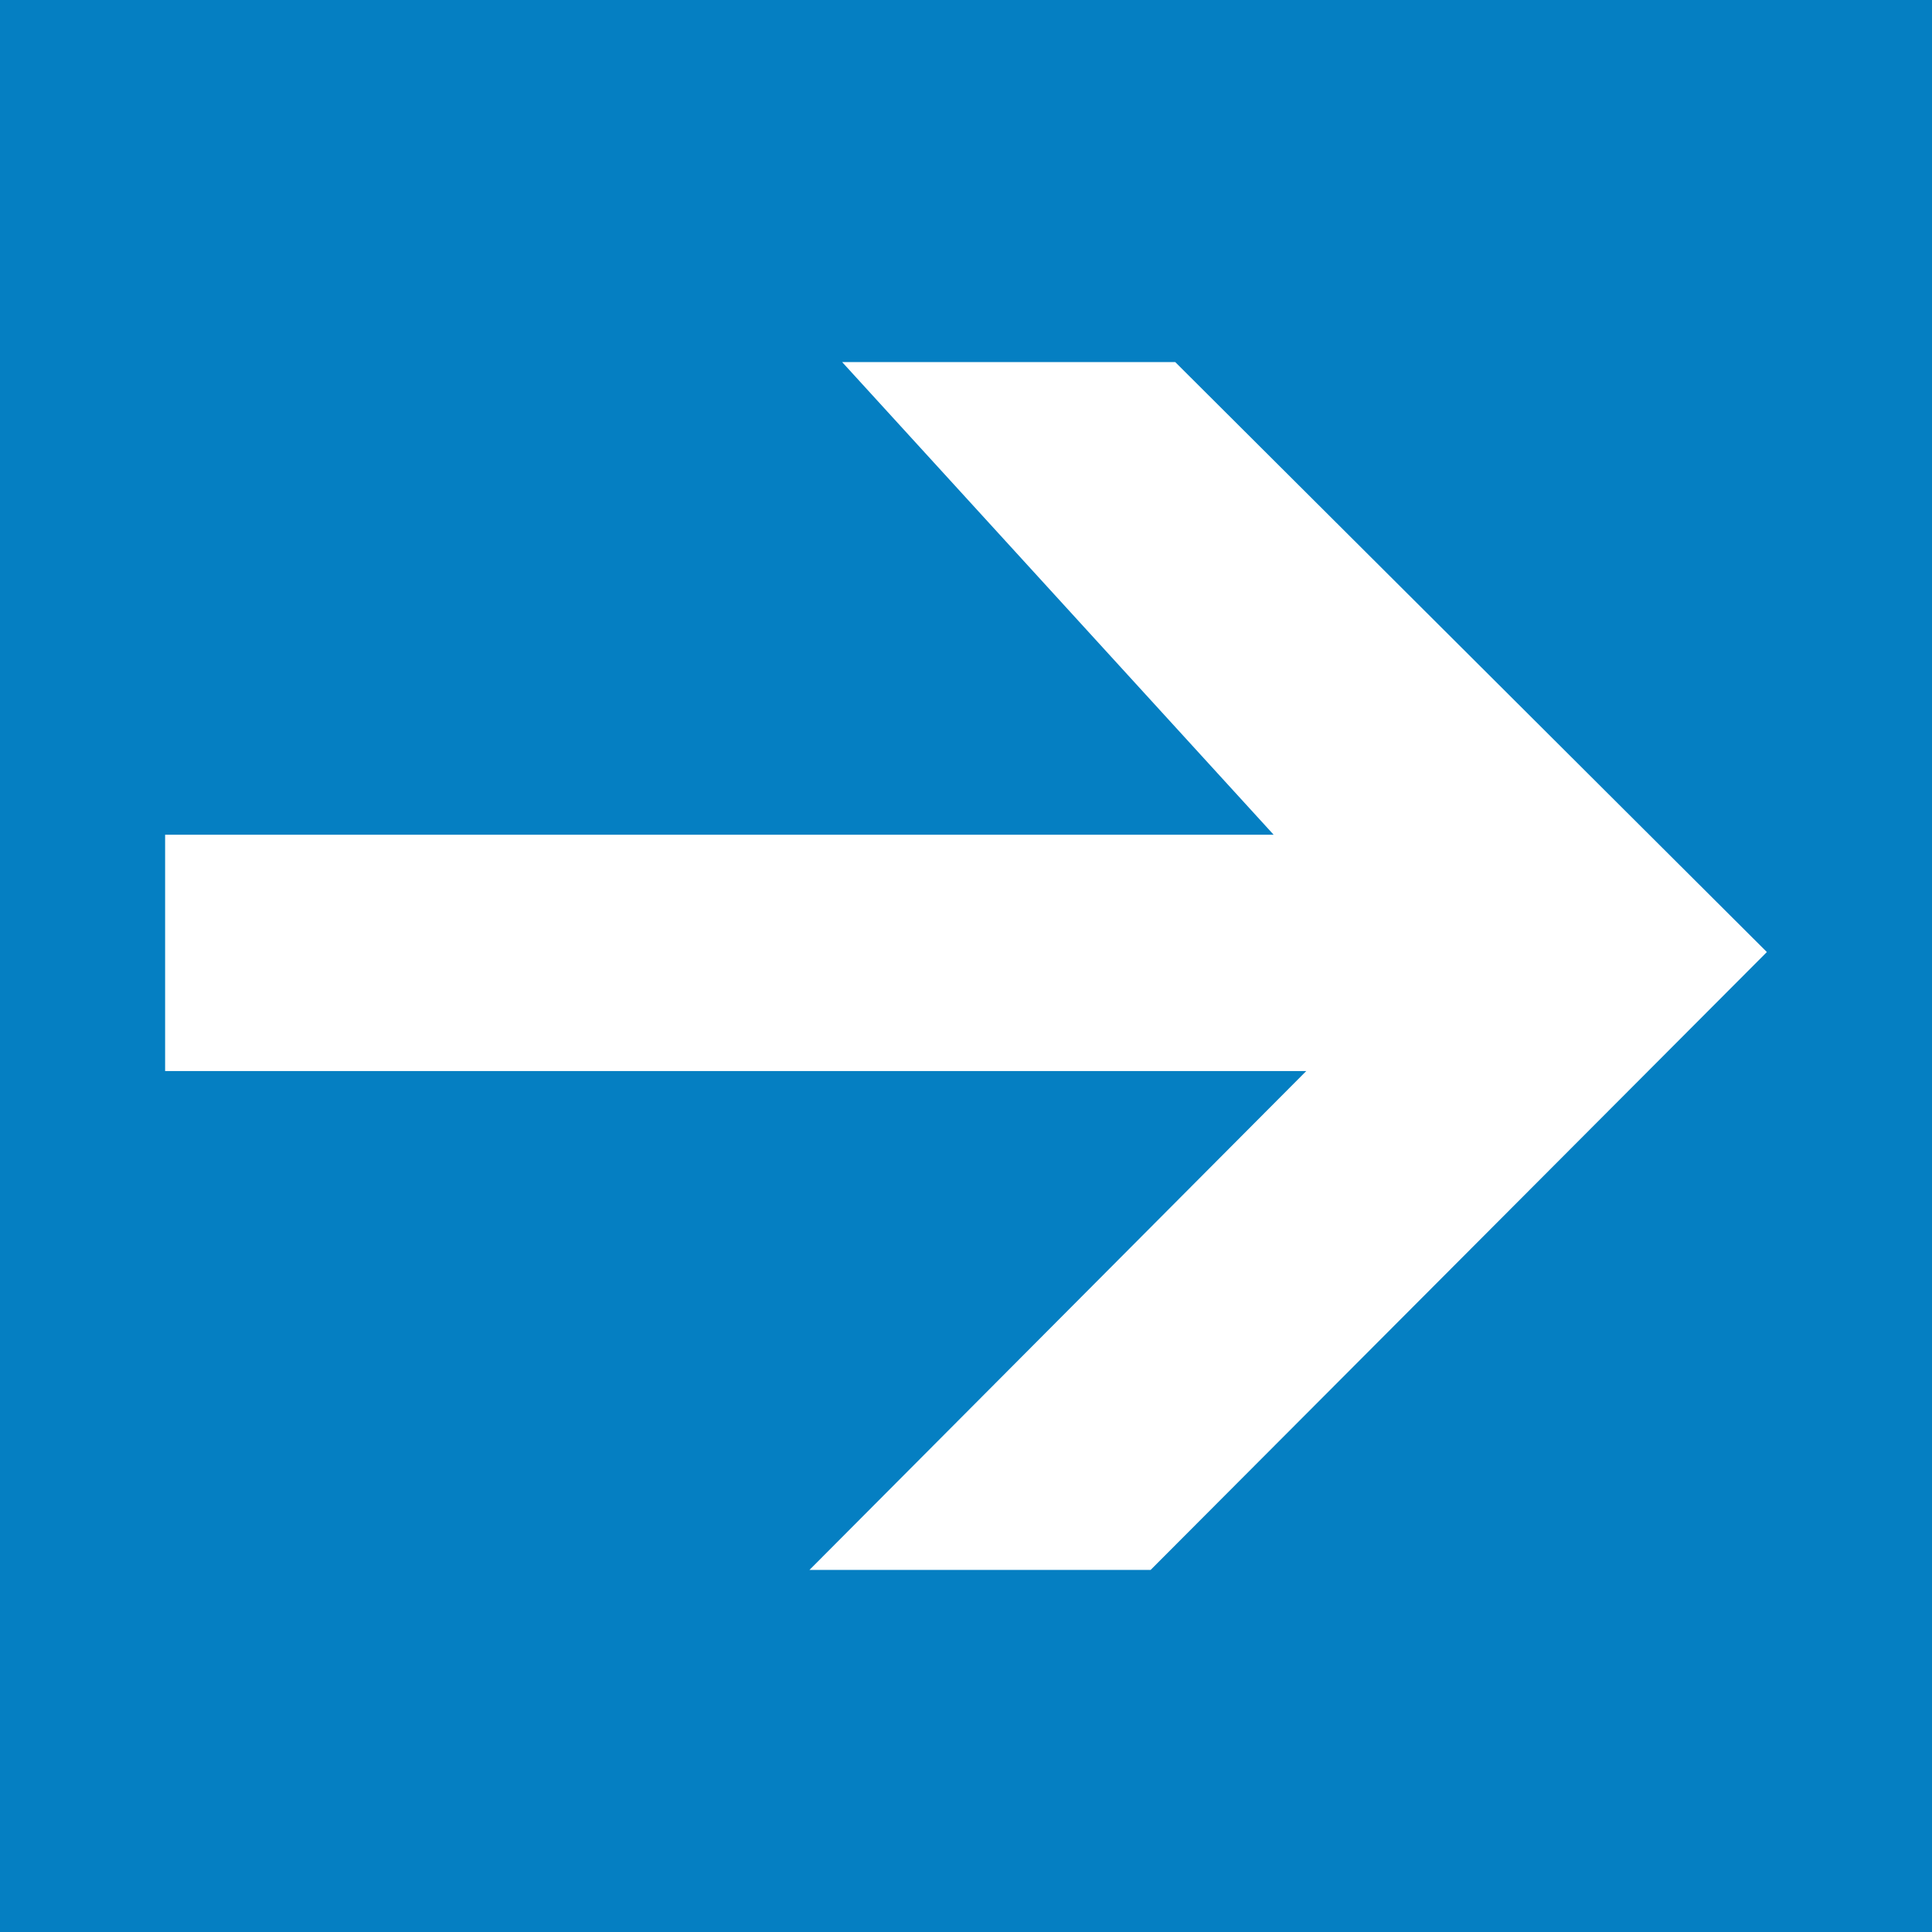 <?xml version="1.0" encoding="UTF-8" standalone="no"?>
<svg
   xmlns:dc="http://purl.org/dc/elements/1.1/"
   xmlns:cc="http://creativecommons.org/ns#"
   xmlns:rdf="http://www.w3.org/1999/02/22-rdf-syntax-ns#"
   xmlns:svg="http://www.w3.org/2000/svg"
   xmlns="http://www.w3.org/2000/svg"
   xmlns:sodipodi="http://sodipodi.sourceforge.net/DTD/sodipodi-0.dtd"
   xmlns:inkscape="http://www.inkscape.org/namespaces/inkscape"
   version="1.0"
   width="325"
   height="325"
   viewBox="0 0 260 260"
   preserveAspectRatio="xMidYMid meet"
   id="svg4215"
   inkscape:version="0.91 r13725"
   sodipodi:docname="safari-pinned-tab.svg"
   inkscape:export-filename="/home/tim/projects/studiobuehne/layout/frontend/studiobuehne/favicon/mstile-150x150.png"
   inkscape:export-xdpi="41.53846"
   inkscape:export-ydpi="41.53846">
  <defs
     id="defs4225" />
  <sodipodi:namedview
     pagecolor="#ffffff"
     bordercolor="#666666"
     borderopacity="1"
     objecttolerance="10"
     gridtolerance="10"
     guidetolerance="10"
     inkscape:pageopacity="0"
     inkscape:pageshadow="2"
     inkscape:window-width="1855"
     inkscape:window-height="1056"
     id="namedview4223"
     showgrid="false"
     showguides="false"
     units="px"
     inkscape:zoom="1.4523077"
     inkscape:cx="147.9237"
     inkscape:cy="180.2419"
     inkscape:window-x="1431"
     inkscape:window-y="24"
     inkscape:window-maximized="1"
     inkscape:current-layer="svg4215" />
  <rect
     style="opacity:1;fill:#057fc2;fill-opacity:1;stroke:none;stroke-width:1;stroke-linecap:butt;stroke-linejoin:round;stroke-miterlimit:4;stroke-dasharray:none;stroke-opacity:1"
     id="rect4783"
     width="260"
     height="260"
     x="0"
     y="0" />
  <path
     style="fill:#ffffff"
     d="m 142.365,177.704 33.43,-33.57 -76.787,0 -76.787,0 0,-15.901 0,-15.901 74.589,0 74.589,0 -29.034,-31.803 -29.034,-31.803 22.412,0 22.412,0 39.811,39.698 39.811,39.698 -41.467,41.576 -41.467,41.576 -22.954,0 -22.954,0 33.43,-33.57 z"
     id="path4147"
     inkscape:connector-curvature="0" />
</svg>
